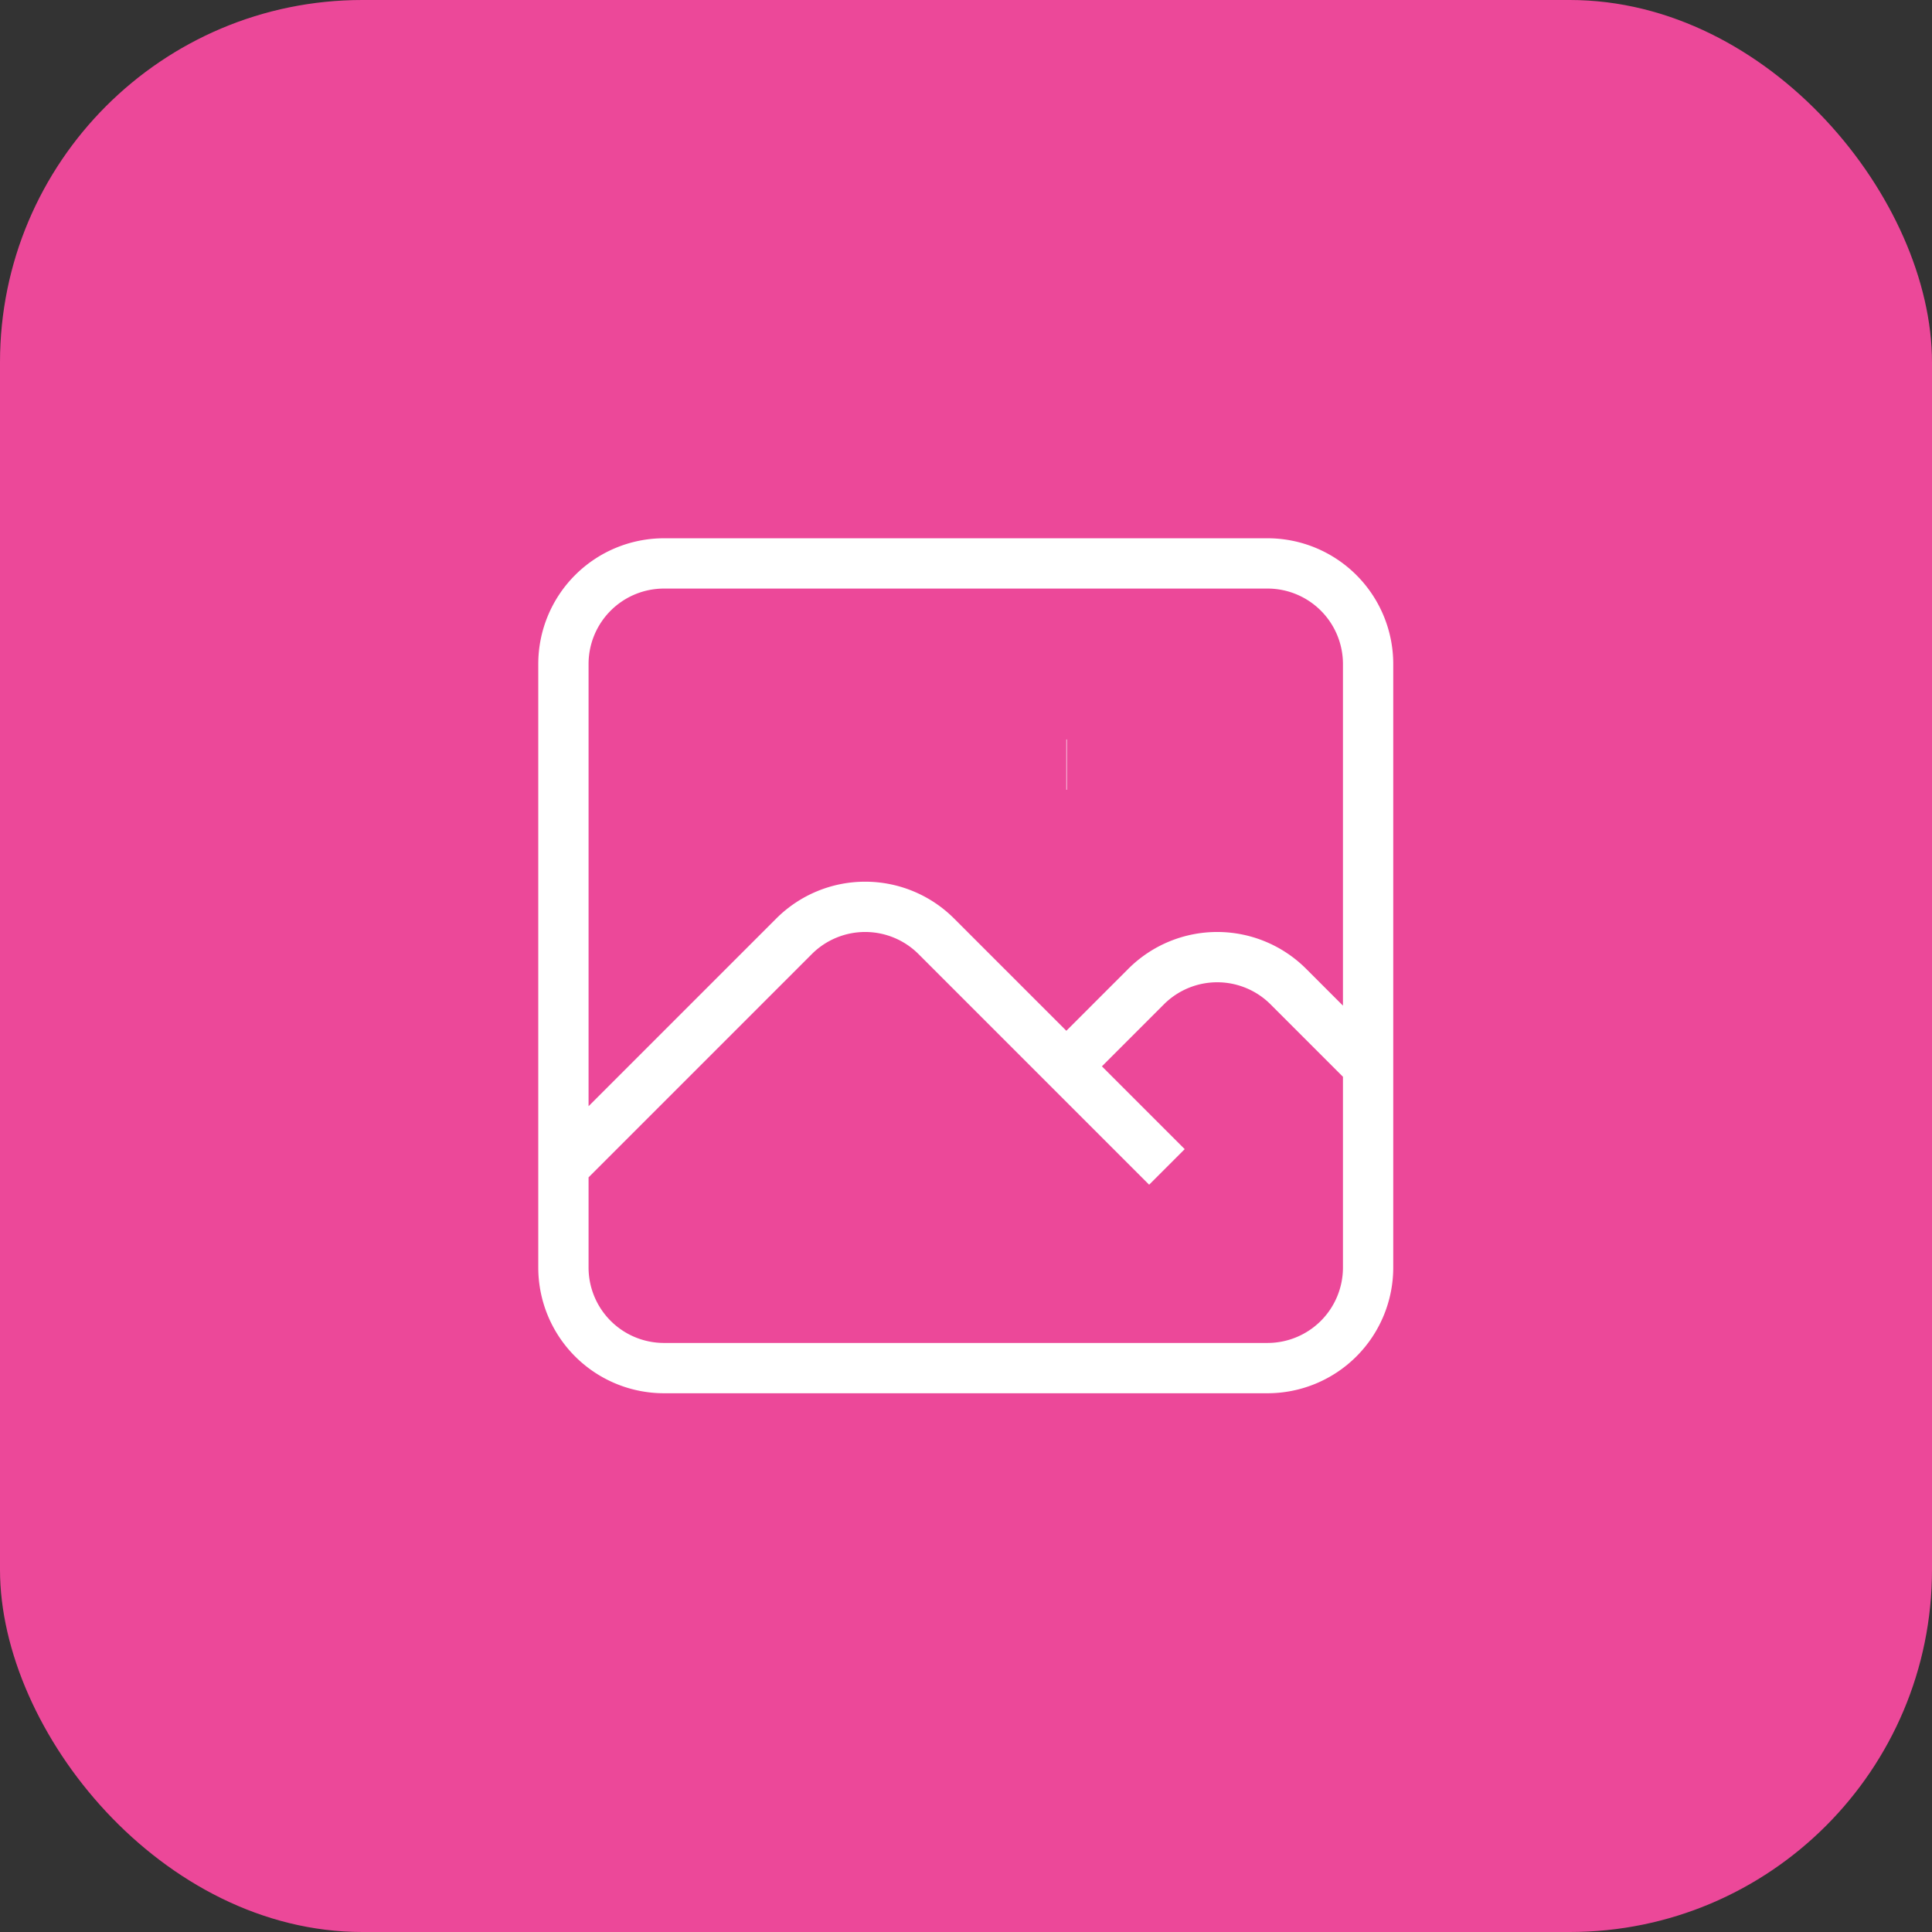 <svg xmlns="http://www.w3.org/2000/svg" viewBox="0 0 32 32" fill="none">
  <rect x="0" y="0" width="32" height="32" fill="#333333" stroke="none"/>
  <!-- Background -->
  <rect width="32" height="32" rx="6" fill="#ec4899"/>
  
  <!-- Photo/Image icon from header (scaled and positioned) -->
  <g transform="translate(6, 6) scale(0.833)">
    <path
      stroke="white"
      strokeWidth="2"
      strokeLinecap="round"
      strokeLinejoin="round"
      fill="none"
      d="M4 16l4.586-4.586a2 2 0 012.828 0L16 16m-2-2l1.586-1.586a2 2 0 012.828 0L20 14m-6-6h.01M6 20h12a2 2 0 002-2V6a2 2 0 00-2-2H6a2 2 0 00-2 2v12a2 2 0 002 2z"
    />
  </g>
</svg>
